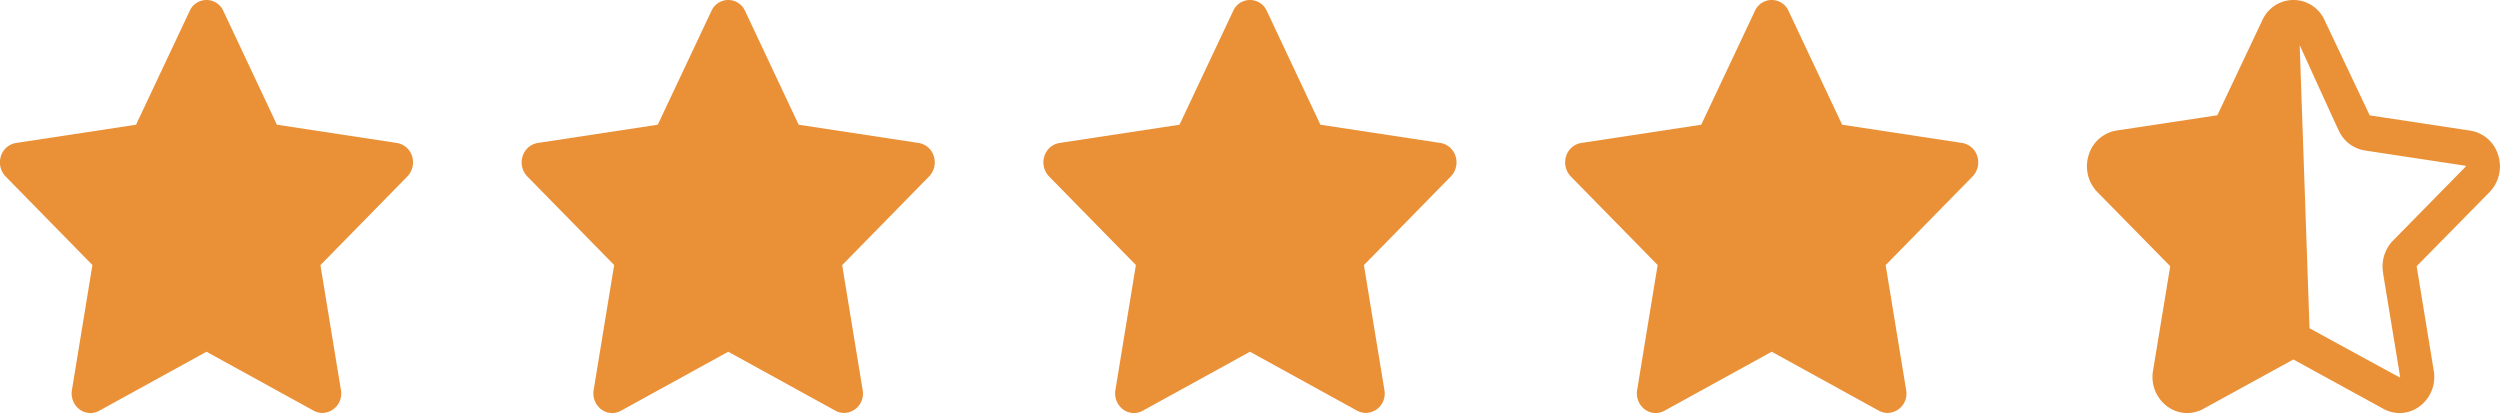 <svg xmlns="http://www.w3.org/2000/svg" width="115" height="19" viewBox="0 0 115 19">
  <g id="Group_25503" data-name="Group 25503" transform="translate(-739 -4556)">
    <path id="XMLID_16_" d="M18.959,14.527a.876.876,0,0,0-.7-.615l-5.518-.839L10.276,7.84a.847.847,0,0,0-1.549,0L6.259,13.073l-5.518.839a.876.876,0,0,0-.7.615.933.933,0,0,0,.219.927l3.993,4.073-.943,5.752a.924.924,0,0,0,.344.884.832.832,0,0,0,.91.069L9.5,23.516l4.936,2.715a.844.844,0,0,0,.4.1.885.885,0,0,0,.863-.9.947.947,0,0,0-.022-.2l-.935-5.7,3.993-4.073A.933.933,0,0,0,18.959,14.527Z" transform="translate(738.998 4548.664)" fill="#ea9138"/>
    <path id="XMLID_16_2" data-name="XMLID_16_" d="M18.959,14.527a.876.876,0,0,0-.7-.615l-5.518-.839L10.276,7.84a.847.847,0,0,0-1.549,0L6.259,13.073l-5.518.839a.876.876,0,0,0-.7.615.933.933,0,0,0,.219.927l3.993,4.073-.943,5.752a.924.924,0,0,0,.344.884.832.832,0,0,0,.91.069L9.5,23.516l4.936,2.715a.844.844,0,0,0,.4.1.885.885,0,0,0,.863-.9.947.947,0,0,0-.022-.2l-.935-5.7,3.993-4.073A.933.933,0,0,0,18.959,14.527Z" transform="translate(786.998 4548.664)" fill="#ea9138"/>
    <path id="XMLID_16_3" data-name="XMLID_16_" d="M18.959,14.527a.876.876,0,0,0-.7-.615l-5.518-.839L10.276,7.84a.847.847,0,0,0-1.549,0L6.259,13.073l-5.518.839a.876.876,0,0,0-.7.615.933.933,0,0,0,.219.927l3.993,4.073-.943,5.752a.924.924,0,0,0,.344.884.832.832,0,0,0,.91.069L9.5,23.516l4.936,2.715a.844.844,0,0,0,.4.1.885.885,0,0,0,.863-.9.947.947,0,0,0-.022-.2l-.935-5.7,3.993-4.073A.933.933,0,0,0,18.959,14.527Z" transform="translate(762.998 4548.664)" fill="#ea9138"/>
    <path id="XMLID_16_4" data-name="XMLID_16_" d="M18.959,14.527a.876.876,0,0,0-.7-.615l-5.518-.839L10.276,7.84a.847.847,0,0,0-1.549,0L6.259,13.073l-5.518.839a.876.876,0,0,0-.7.615.933.933,0,0,0,.219.927l3.993,4.073-.943,5.752a.924.924,0,0,0,.344.884.832.832,0,0,0,.91.069L9.5,23.516l4.936,2.715a.844.844,0,0,0,.4.1.885.885,0,0,0,.863-.9.947.947,0,0,0-.022-.2l-.935-5.7,3.993-4.073A.933.933,0,0,0,18.959,14.527Z" transform="translate(810.998 4548.664)" fill="#ea9138"/>
    <g id="star_150525" transform="translate(835 4556)">
      <path id="Path_15343" data-name="Path 15343" d="M18.518,13.28a1.7,1.7,0,0,0,.4-1.7,1.6,1.6,0,0,0-1.288-1.132l-4.618-.7A.026.026,0,0,1,13,9.729L10.931,5.367a1.567,1.567,0,0,0-2.861,0L6.005,9.729a.026.026,0,0,1-.019.015l-4.618.7A1.6,1.6,0,0,0,.08,11.575a1.7,1.7,0,0,0,.4,1.7l3.342,3.4a.027.027,0,0,1,.007.024l-.789,4.795a1.686,1.686,0,0,0,.635,1.626,1.532,1.532,0,0,0,1.68.127l4.13-2.264a.025.025,0,0,1,.024,0l4.13,2.264a1.531,1.531,0,0,0,1.68-.127,1.686,1.686,0,0,0,.635-1.626L15.169,16.7a.028.028,0,0,1,.007-.024Zm-4.9,3.7.789,4.795c0,.013,0,.017-.01.026s-4.158-2.262-4.158-2.262L9.787,6.516s1.465,3.224,1.8,3.937a1.6,1.6,0,0,0,1.2.91l4.618.7c.012,0,.016,0,.021.018s0,.019-.007.028l-3.342,3.4A1.707,1.707,0,0,0,13.622,16.976Z" transform="translate(-0.001 -4.44)" fill="#ea9138"/>
    </g>
  </g>
</svg>
